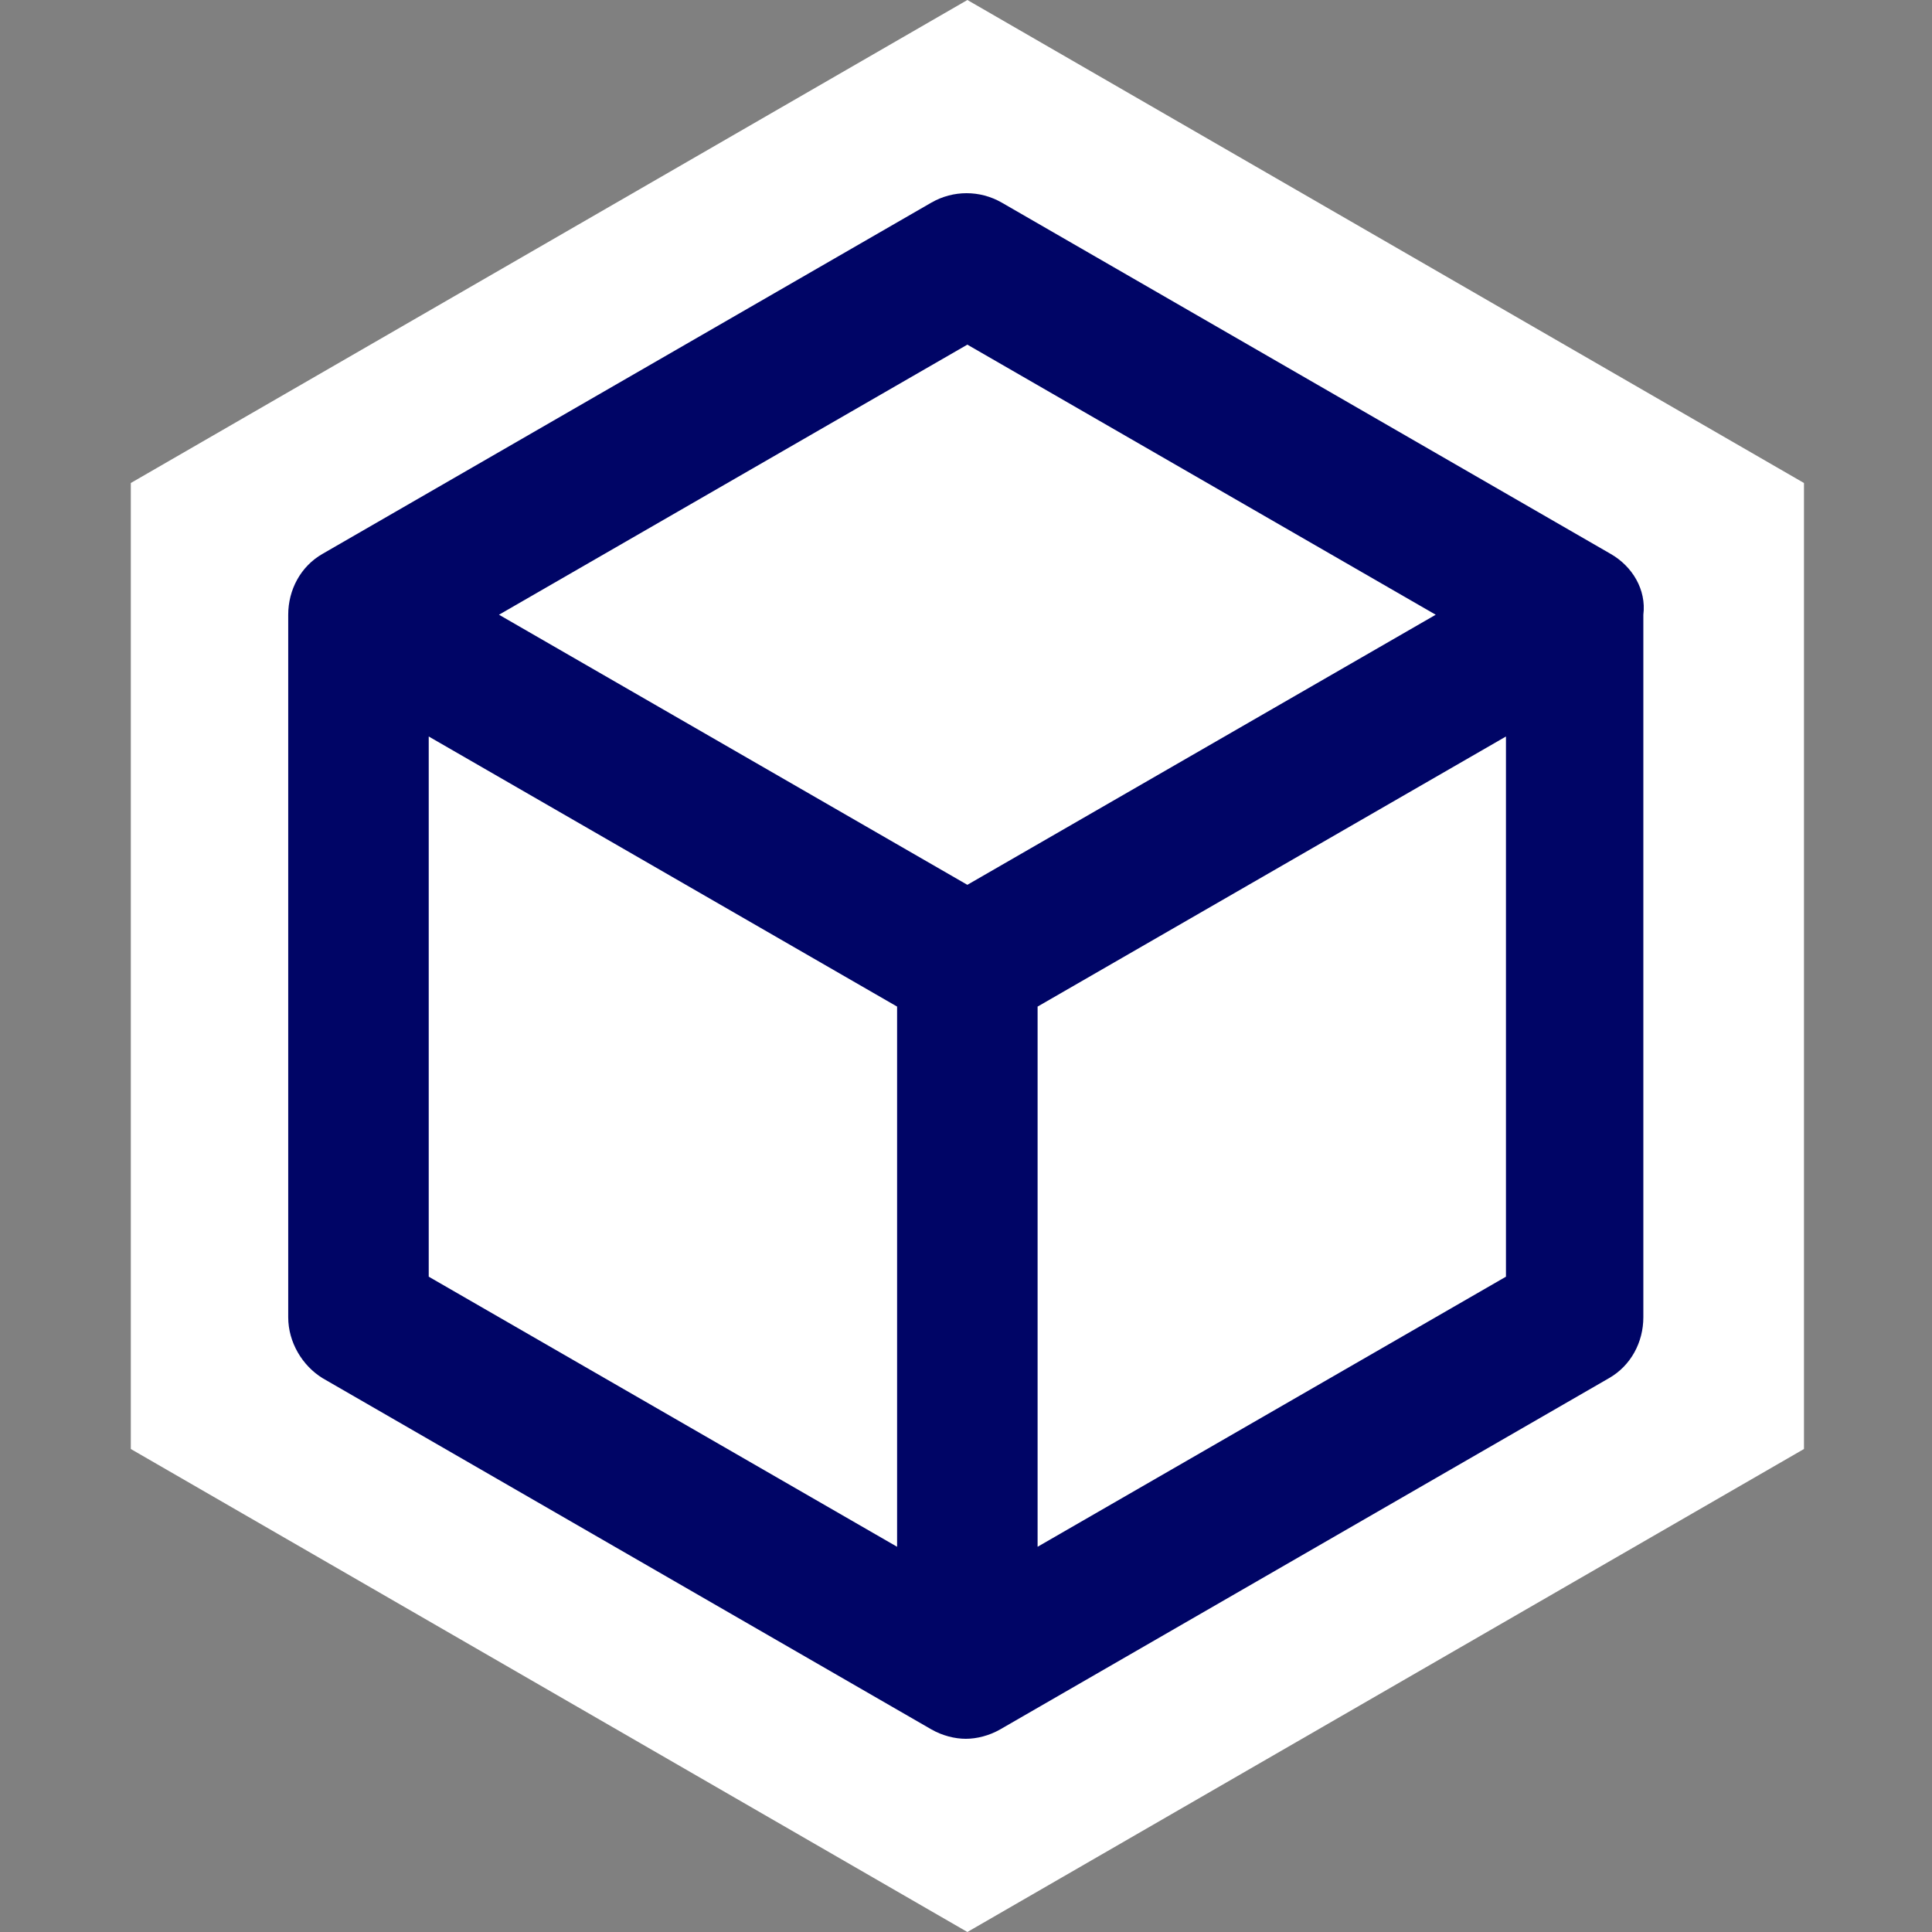 <?xml version="1.0" encoding="utf-8"?>
<!-- Generator: Adobe Illustrator 25.2.3, SVG Export Plug-In . SVG Version: 6.00 Build 0)  -->
<svg version="1.1" id="Слой_1" xmlns="http://www.w3.org/2000/svg" xmlns:xlink="http://www.w3.org/1999/xlink" x="0px" y="0px"
	 viewBox="0 0 120 120" style="enable-background:new 0 0 120 120;" xml:space="preserve">
<rect x="0" y="0" width="120" height="120" fill="#808080" stroke="none"/>
<style type="text/css">
	.st0{fill:#FFFFFF;}
	.st1{fill:#000566;}
</style>
<polygon class="st0" points="8.125,30 8.125,90 60.086,120 112.048,90 112.048,30 60.086,0 "/>
<g>
	<path class="st1" d="M100.035,34.4L62.217,12.582c-1.358-0.776-3.006-0.776-4.364,0
		L20.035,34.4c-1.358,0.776-2.133,2.23-2.133,3.782v43.636
		c0,1.552,0.873,3.006,2.133,3.782l37.818,21.818
		C58.532,107.806,59.308,108,59.987,108c0.679,0,1.455-0.194,2.133-0.582
		l37.818-21.818c1.358-0.776,2.133-2.23,2.133-3.782V38.182
		C102.265,36.63,101.393,35.176,100.035,34.4z M93.538,79.297L64.447,96.073V62.521
		l29.091-16.776V79.297z M26.629,79.297V45.745l29.091,16.776v33.552L26.629,79.297z
		 M60.084,21.406l29.091,16.776L60.084,54.958l-29.091-16.776L60.084,21.406z"/>
</g>
</svg>
